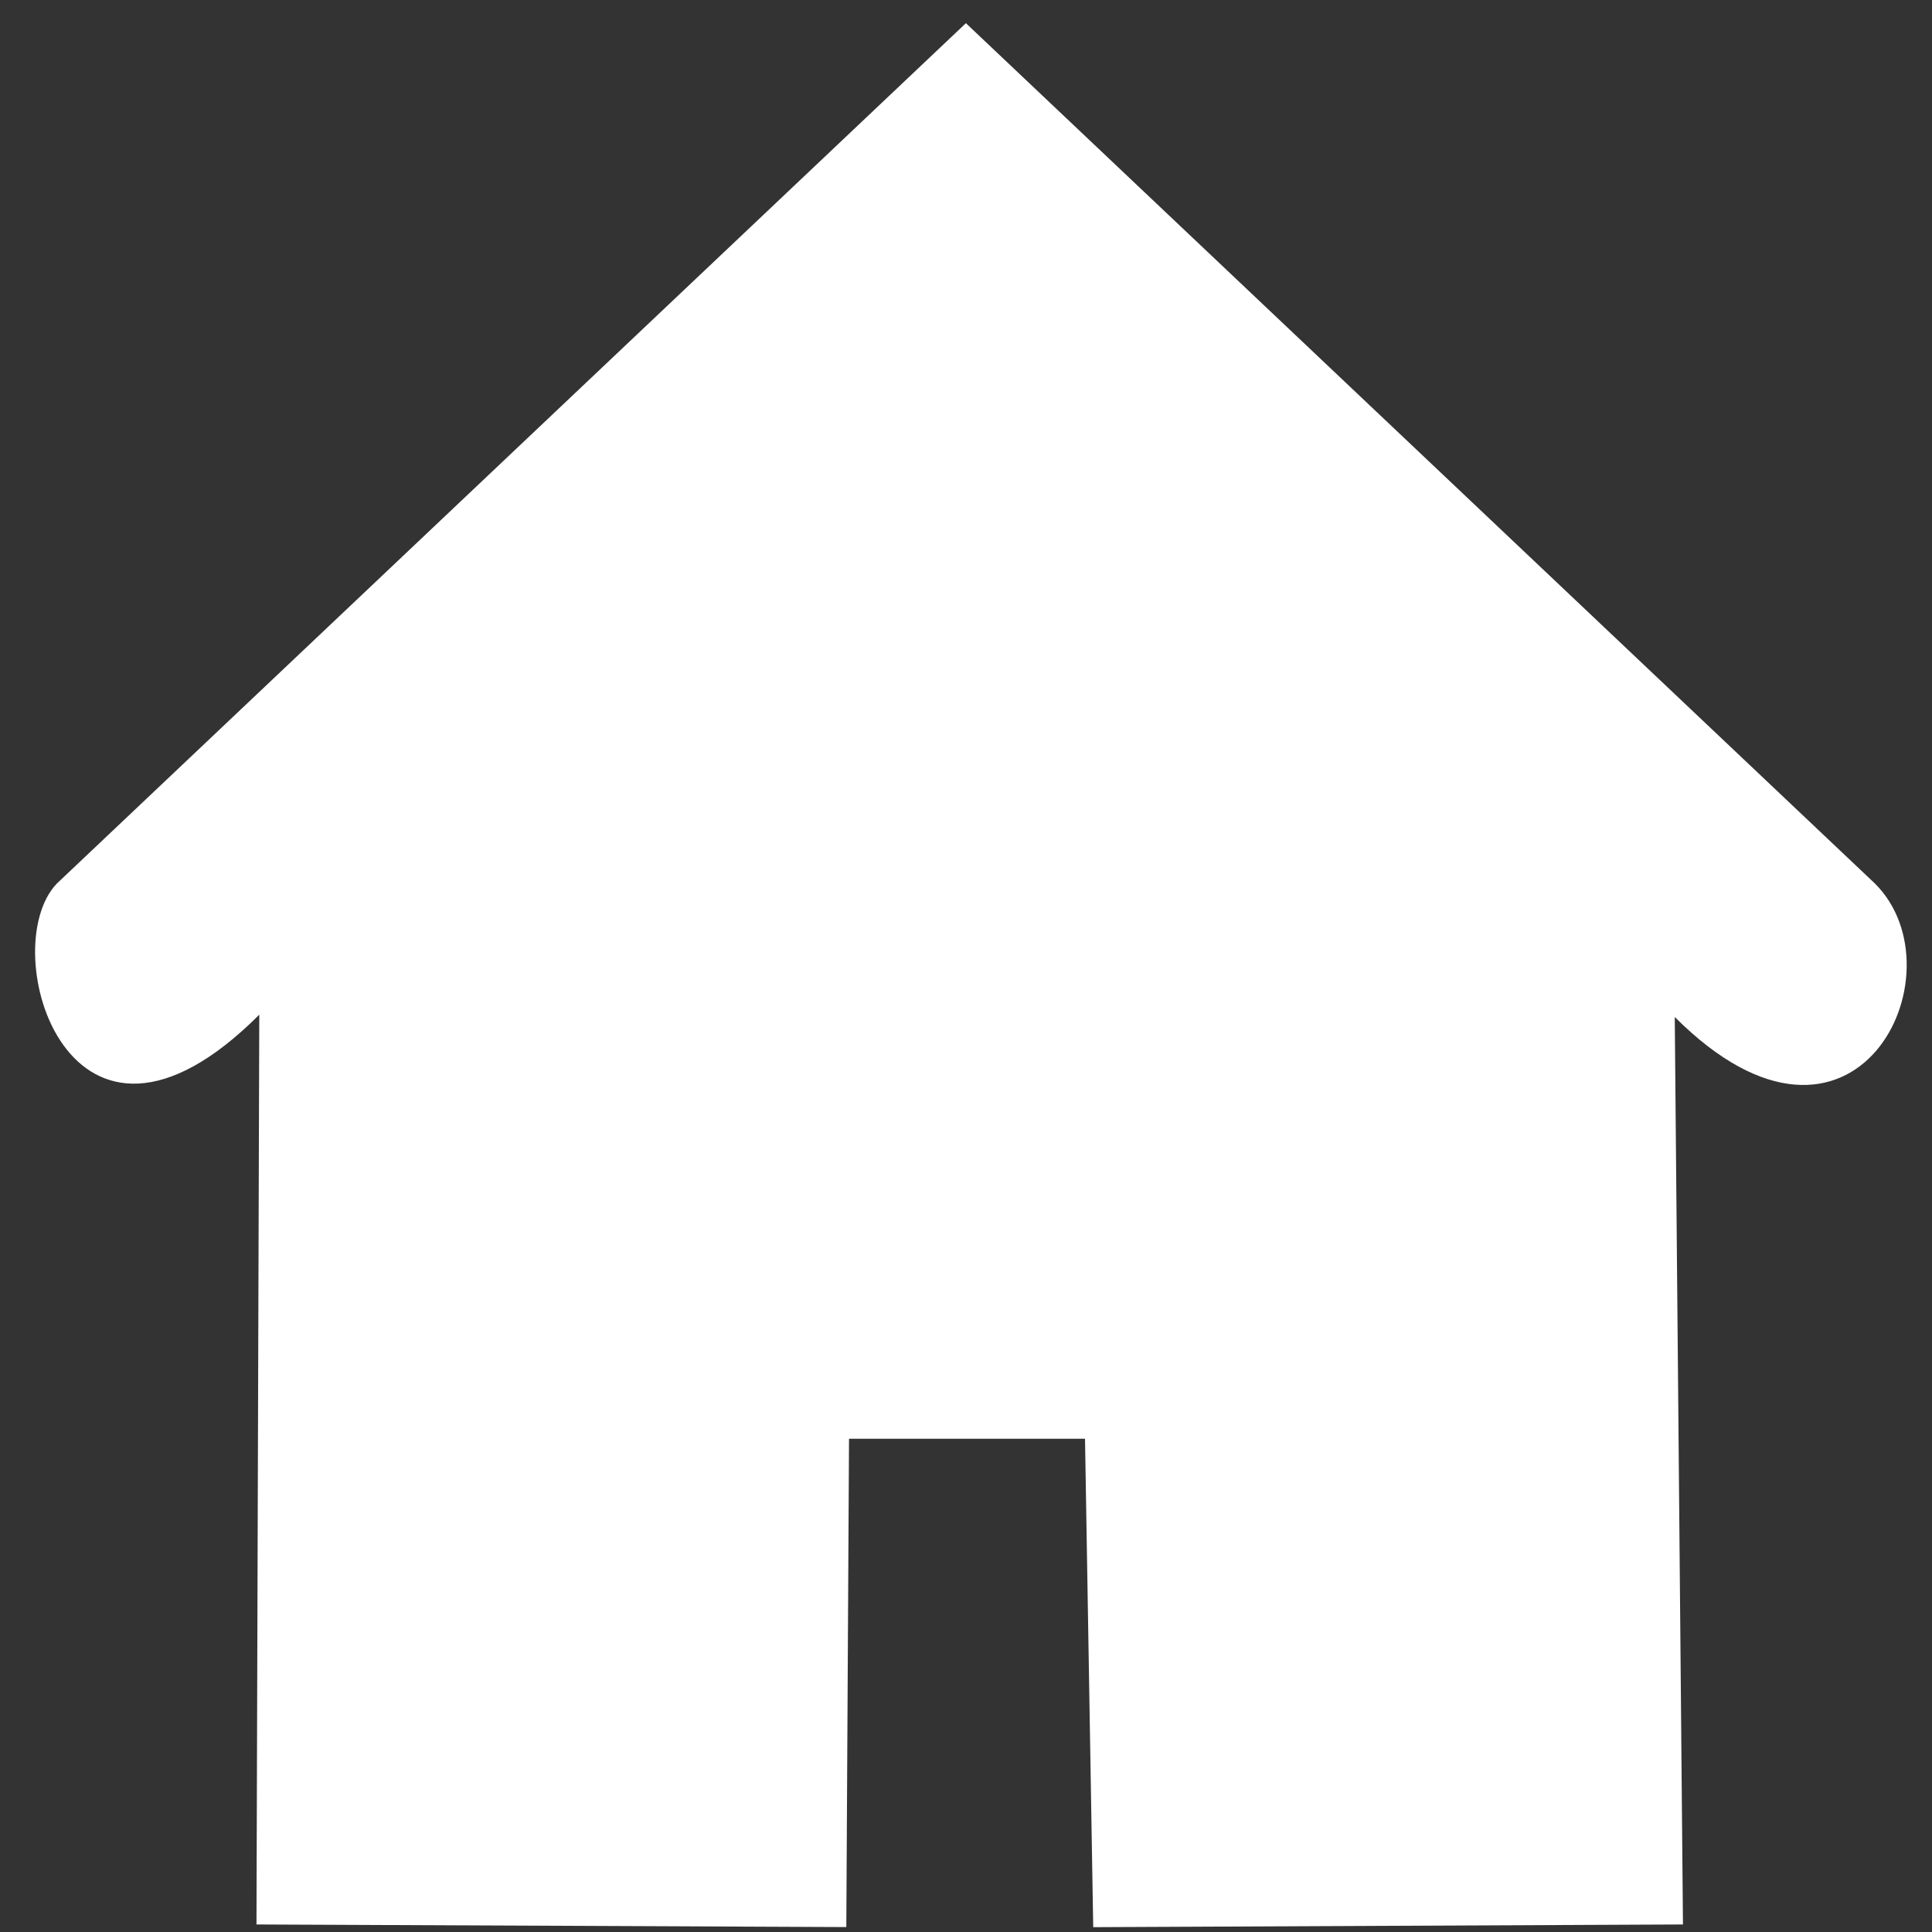 <svg xmlns="http://www.w3.org/2000/svg" xml:space="preserve" version="1.0" viewBox="0 0 20 20">
  <rect x="0" y="0" width="20" height="20" fill="#333333" stroke="none"/>
  <path fill="#fff" d="M19.41 9.147 9.999.24.588 9.147c-.651.681.132 3.322 2.096 1.357l-.029 9.418 6.106.027.028-5.055h2.443l.085 5.056 6.105-.028-.085-9.394c1.863 1.863 2.997-.46 2.073-1.381z"/>
</svg>
